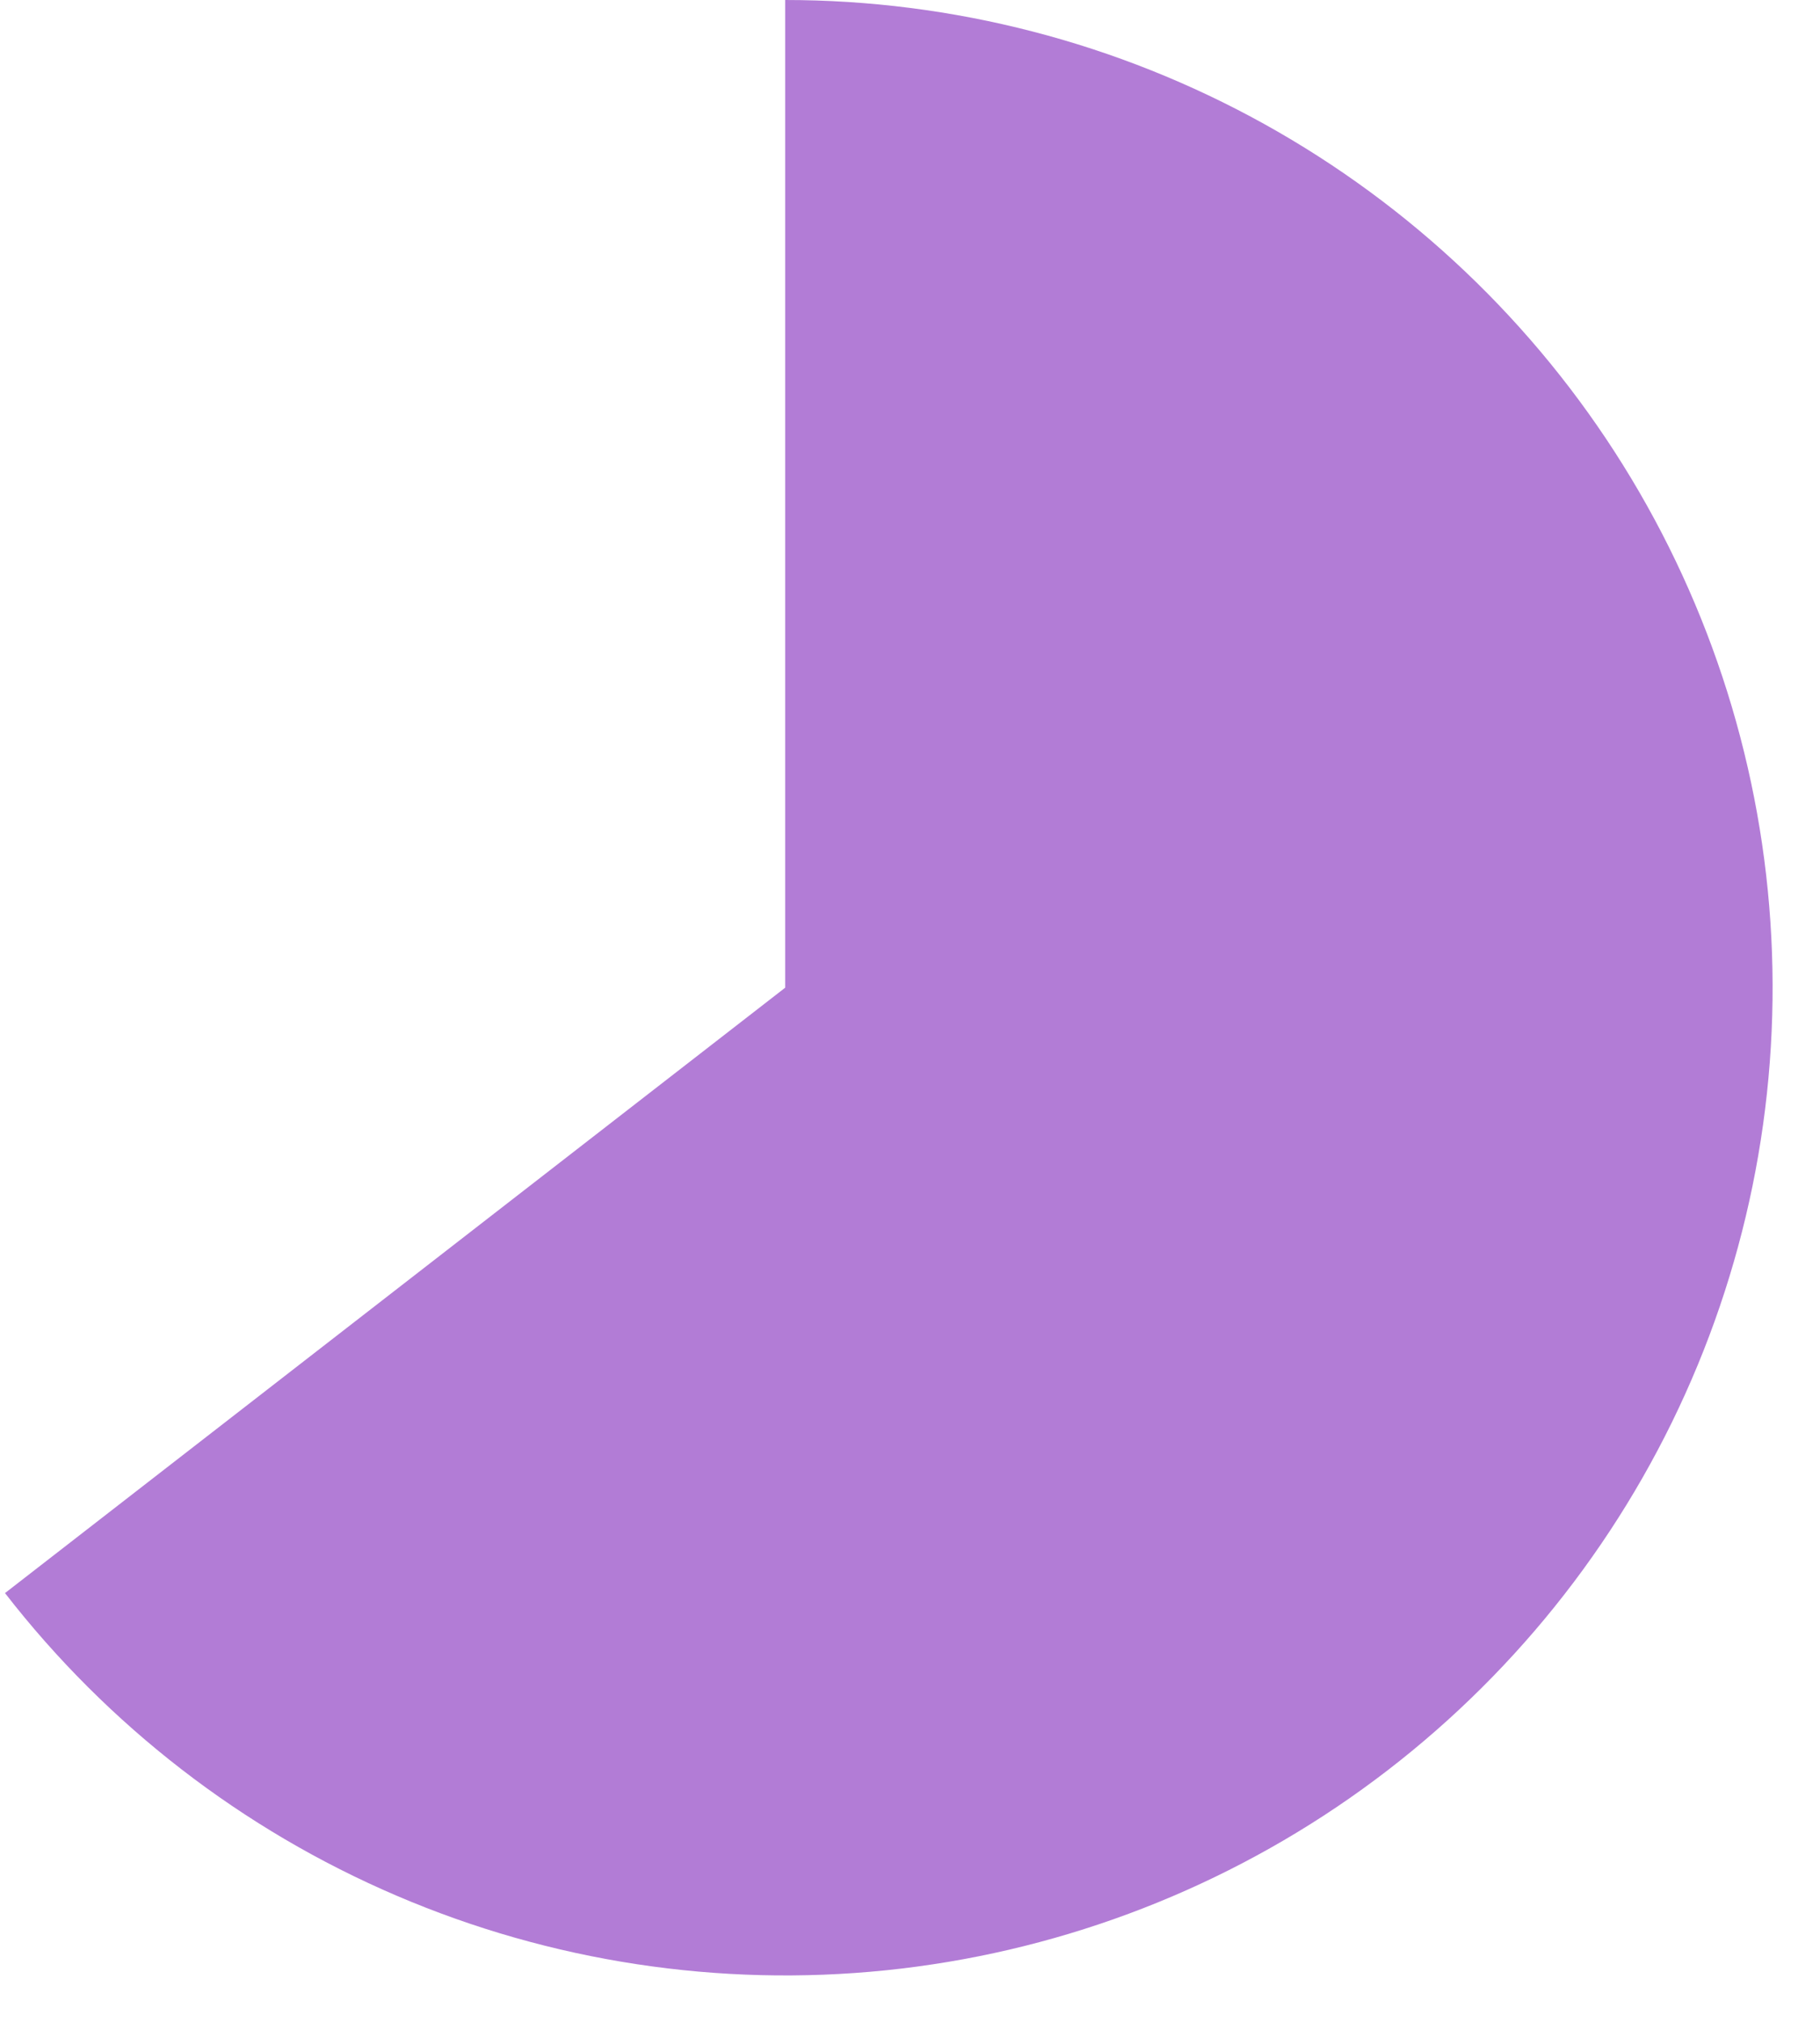 <?xml version="1.0" encoding="utf-8"?>
<svg xmlns="http://www.w3.org/2000/svg" fill="none" height="100%" overflow="visible" preserveAspectRatio="none" style="display: block;" viewBox="0 0 36 40" width="100%">
<path d="M15.531 0C18.847 3.95406e-08 22.108 0.844 25.008 2.453C27.907 4.062 30.349 6.382 32.104 9.196C33.858 12.009 34.868 15.223 35.037 18.535C35.206 21.846 34.53 25.146 33.071 28.124C31.612 31.102 29.419 33.659 26.699 35.555C23.979 37.451 20.82 38.623 17.522 38.961C14.223 39.299 10.893 38.791 7.845 37.486C4.797 36.182 2.131 34.122 0.099 31.502L15.531 19.531L15.531 0Z" fill="#B27CD6" id="Ellipse 3017"/>
</svg>
